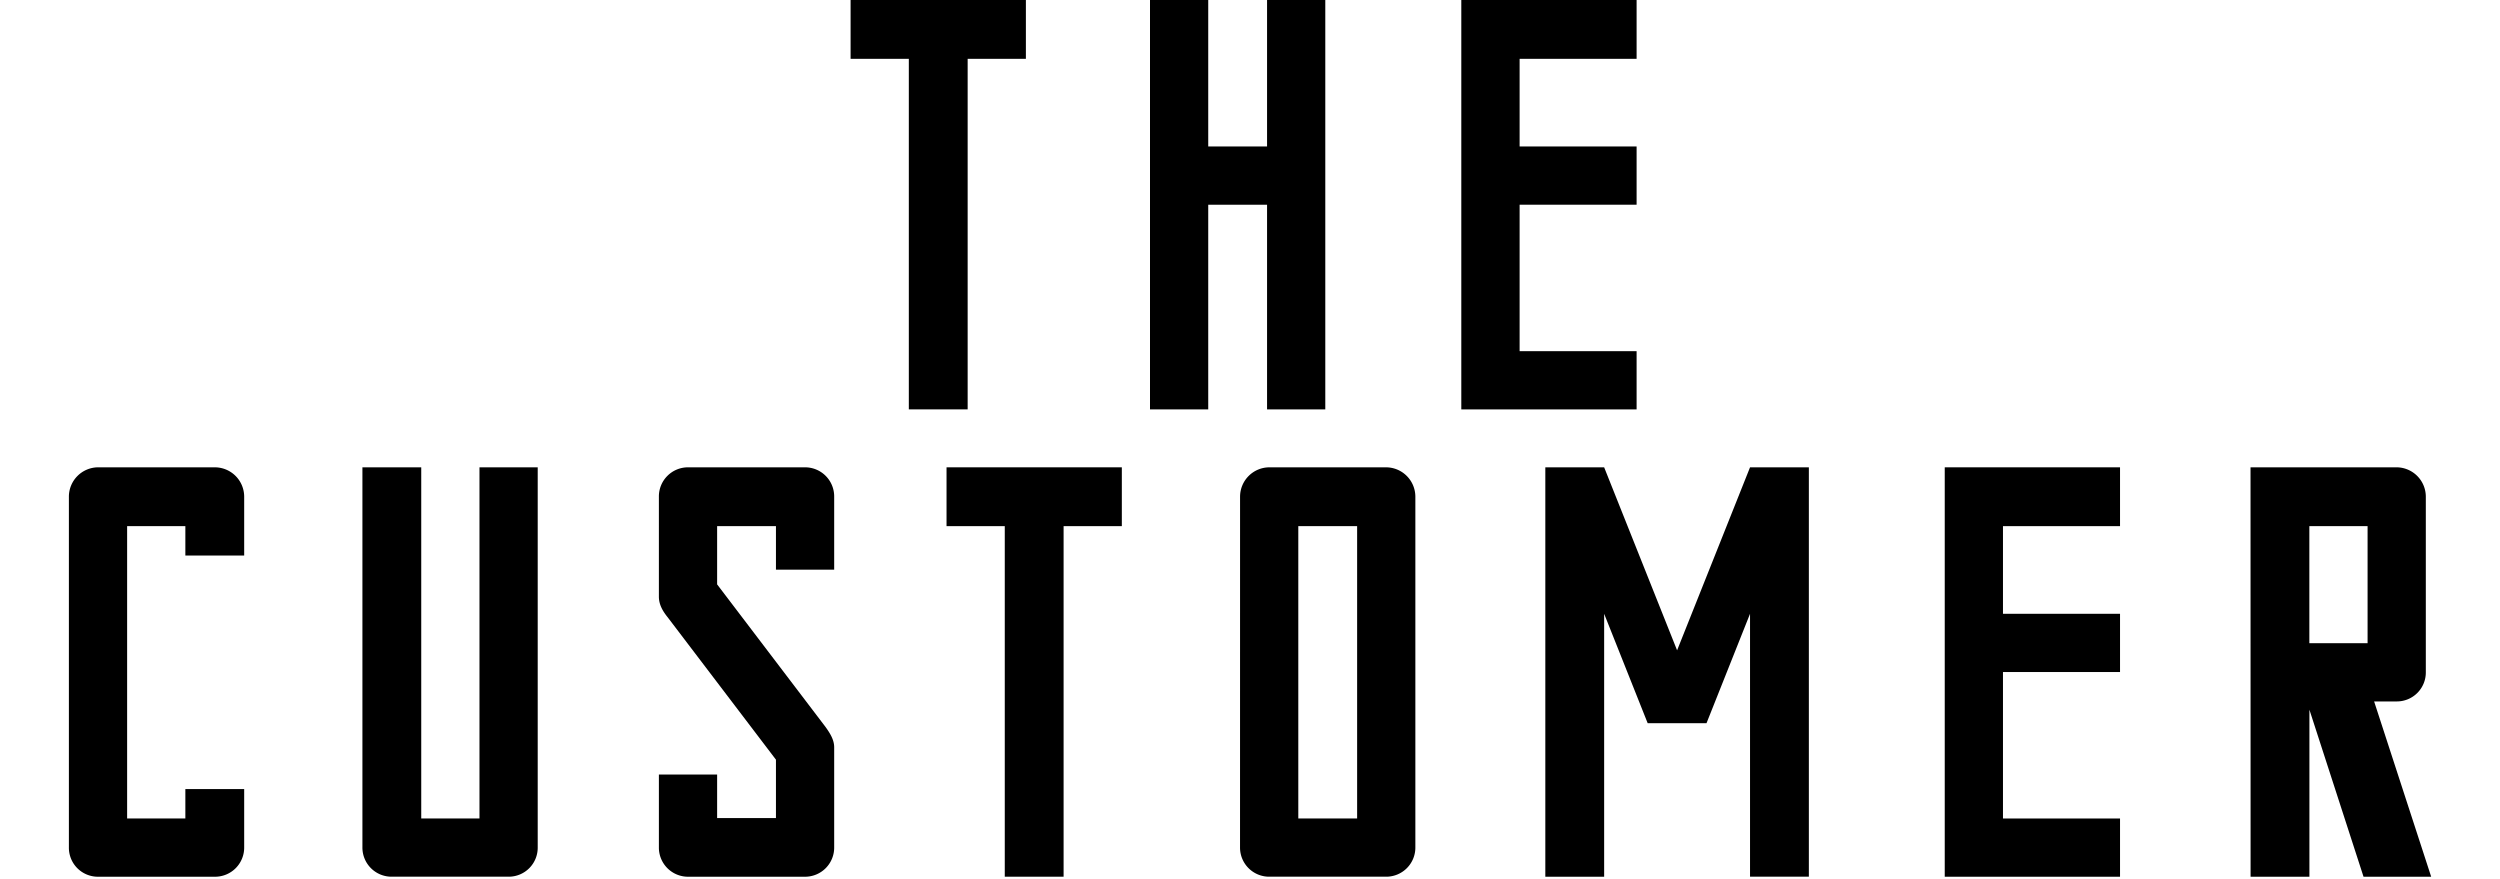 <svg xmlns="http://www.w3.org/2000/svg" viewBox="0 0 765 269"><title>andrew-title</title><path d="M260.28,0h53.64V18H296.1V125.27h-18V18H260.28Z"/><path d="M351.9,0h17.82V44.82h18V0h17.82V125.27H387.72V62.64h-18v62.64H351.9Z"/><path d="M447.16,0H500.8V18H465V44.82H500.8V62.64H465v44.82H500.8v17.82H447.16Z"/><path d="M21.08,152a9,9,0,0,1,8.82-9H65.72a9,9,0,0,1,9,9v18h-18v-9H38.9v89.46H56.72v-9h18v17.82a8.91,8.91,0,0,1-9,9H29.9a8.87,8.87,0,0,1-8.82-9Z"/><path d="M110.9,143h18V250.46h17.82V143h17.82V259.27a8.87,8.87,0,0,1-8.82,9H119.9a8.91,8.91,0,0,1-9-9Z"/><path d="M237.44,174.32V161h-18v17.82l33.12,43.56c1.44,2,2.7,4,2.7,6.3v30.6a8.91,8.91,0,0,1-9,9H210.62a8.91,8.91,0,0,1-9-9V237h17.82v13.32h18V232.46L204.32,188.9c-1.62-2-2.7-4-2.7-6.3V152a8.91,8.91,0,0,1,9-9h35.64a8.91,8.91,0,0,1,9,9v22.32Z"/><path d="M289.64,143h53.64v18H325.46V268.27h-18V161H289.64Z"/><path d="M379.46,152a9,9,0,0,1,9-9h35.64a9,9,0,0,1,9,9V259.27a8.91,8.91,0,0,1-9,9H388.45a8.91,8.91,0,0,1-9-9Zm35.82,98.46V161h-18v89.46Z"/><path d="M553.51,143V268.27h-18V187.82L522.19,221.3h-18l-13.32-33.48v80.46h-18V143h18l22.32,56,22.32-56Z"/><path d="M595.09,143h53.64v18H612.91v26.82h35.82v17.82H612.91v44.82h35.82v17.82H595.09Z"/><path d="M688.66,143h44.82a9,9,0,0,1,8.82,9v53.64a8.87,8.87,0,0,1-8.82,9h-7l17.46,53.64h-20.7l-16.56-51.12v51.12h-18Zm35.82,53.82V161H706.66v35.82Z"/></svg>